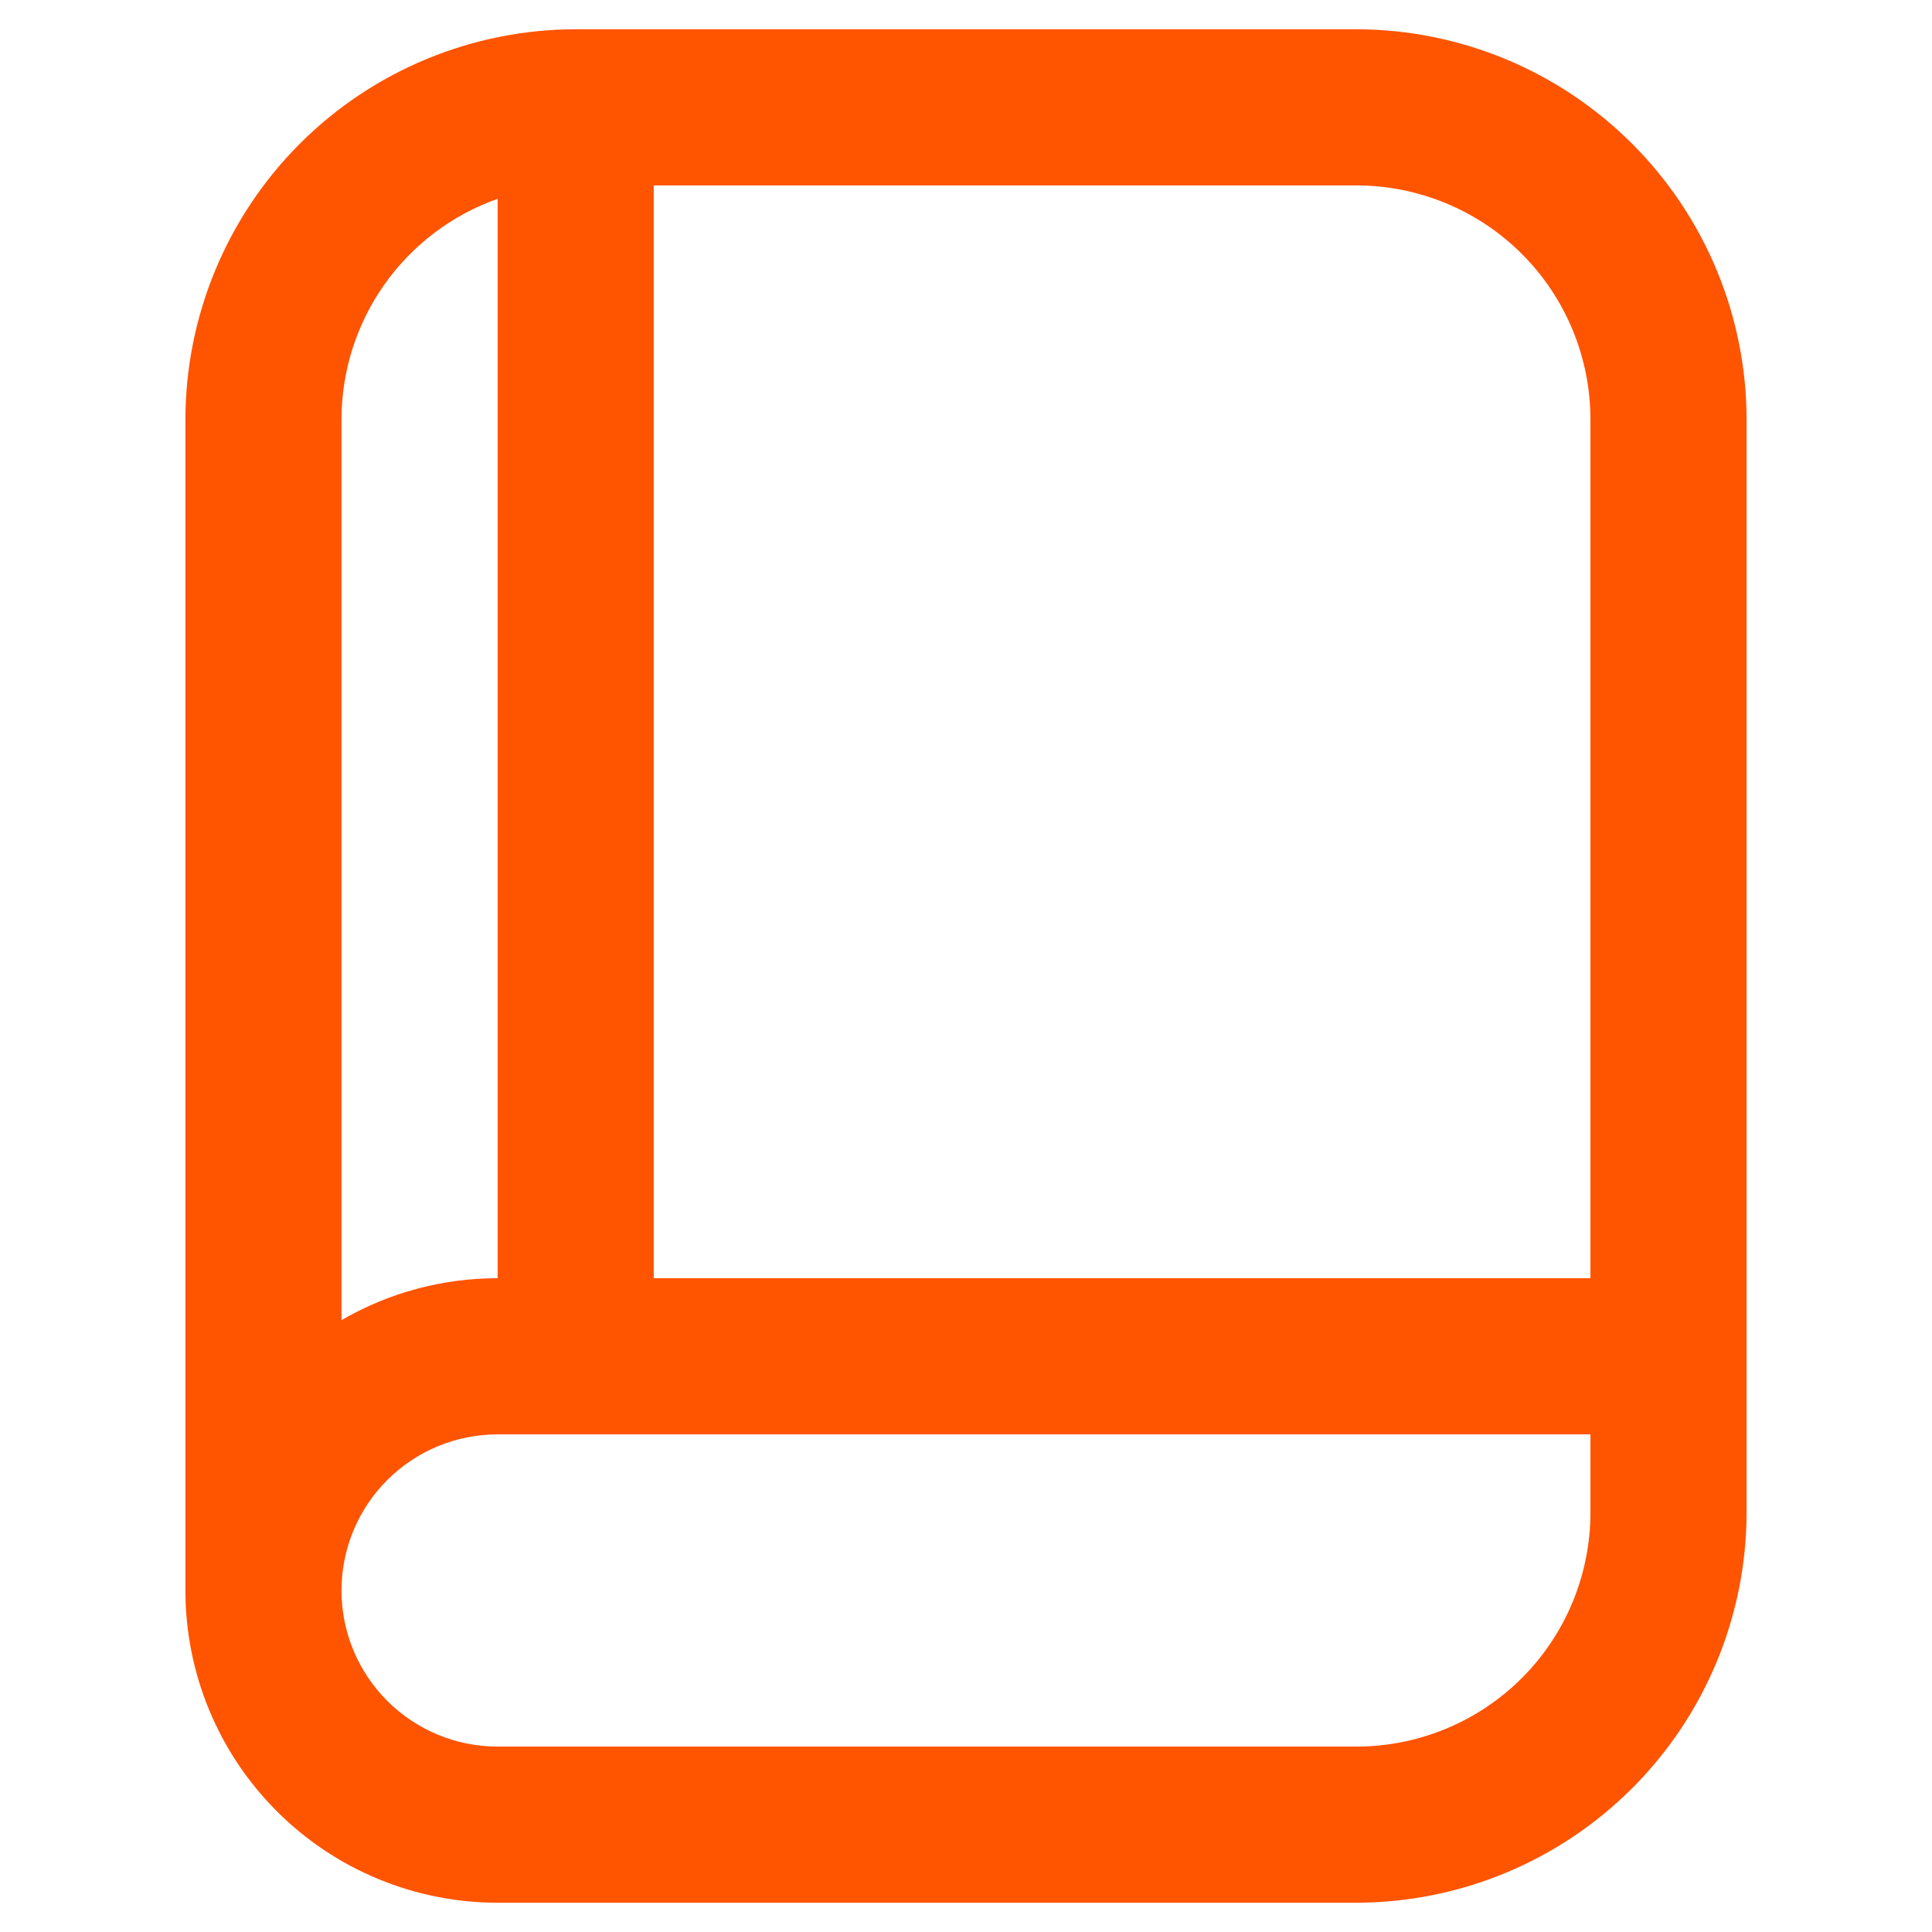 <svg width="33" height="33" viewBox="0 0 33 33" fill="none" xmlns="http://www.w3.org/2000/svg">
<g clip-path="url(#clip0_752_103540)">
<path d="M23.166 0.5H9.833C8.066 0.502 6.371 1.205 5.121 2.455C3.872 3.705 3.169 5.399 3.167 7.167V27.167C3.167 28.581 3.728 29.938 4.729 30.938C5.729 31.938 7.085 32.5 8.5 32.5H23.166C24.934 32.498 26.628 31.795 27.878 30.545C29.128 29.295 29.831 27.601 29.833 25.833V7.167C29.831 5.399 29.128 3.705 27.878 2.455C26.628 1.205 24.934 0.502 23.166 0.5V0.5ZM27.166 7.167V21.833H11.166V3.167H23.166C24.227 3.167 25.245 3.588 25.995 4.338C26.745 5.088 27.166 6.106 27.166 7.167ZM8.5 3.396V21.833C7.563 21.832 6.643 22.079 5.833 22.549V7.167C5.833 6.34 6.09 5.533 6.567 4.858C7.045 4.182 7.72 3.672 8.5 3.396ZM23.166 29.833H8.5C7.793 29.833 7.114 29.552 6.614 29.052C6.114 28.552 5.833 27.874 5.833 27.167C5.833 26.459 6.114 25.781 6.614 25.281C7.114 24.781 7.793 24.5 8.5 24.5H27.166V25.833C27.166 26.894 26.745 27.912 25.995 28.662C25.245 29.412 24.227 29.833 23.166 29.833Z" fill="#FF5400"/>
</g>
<defs>
<clipPath id="clip0_752_103540">
<rect width="32" height="32" fill="white" transform="translate(0.5 0.5)"/>
</clipPath>
</defs>
</svg>
